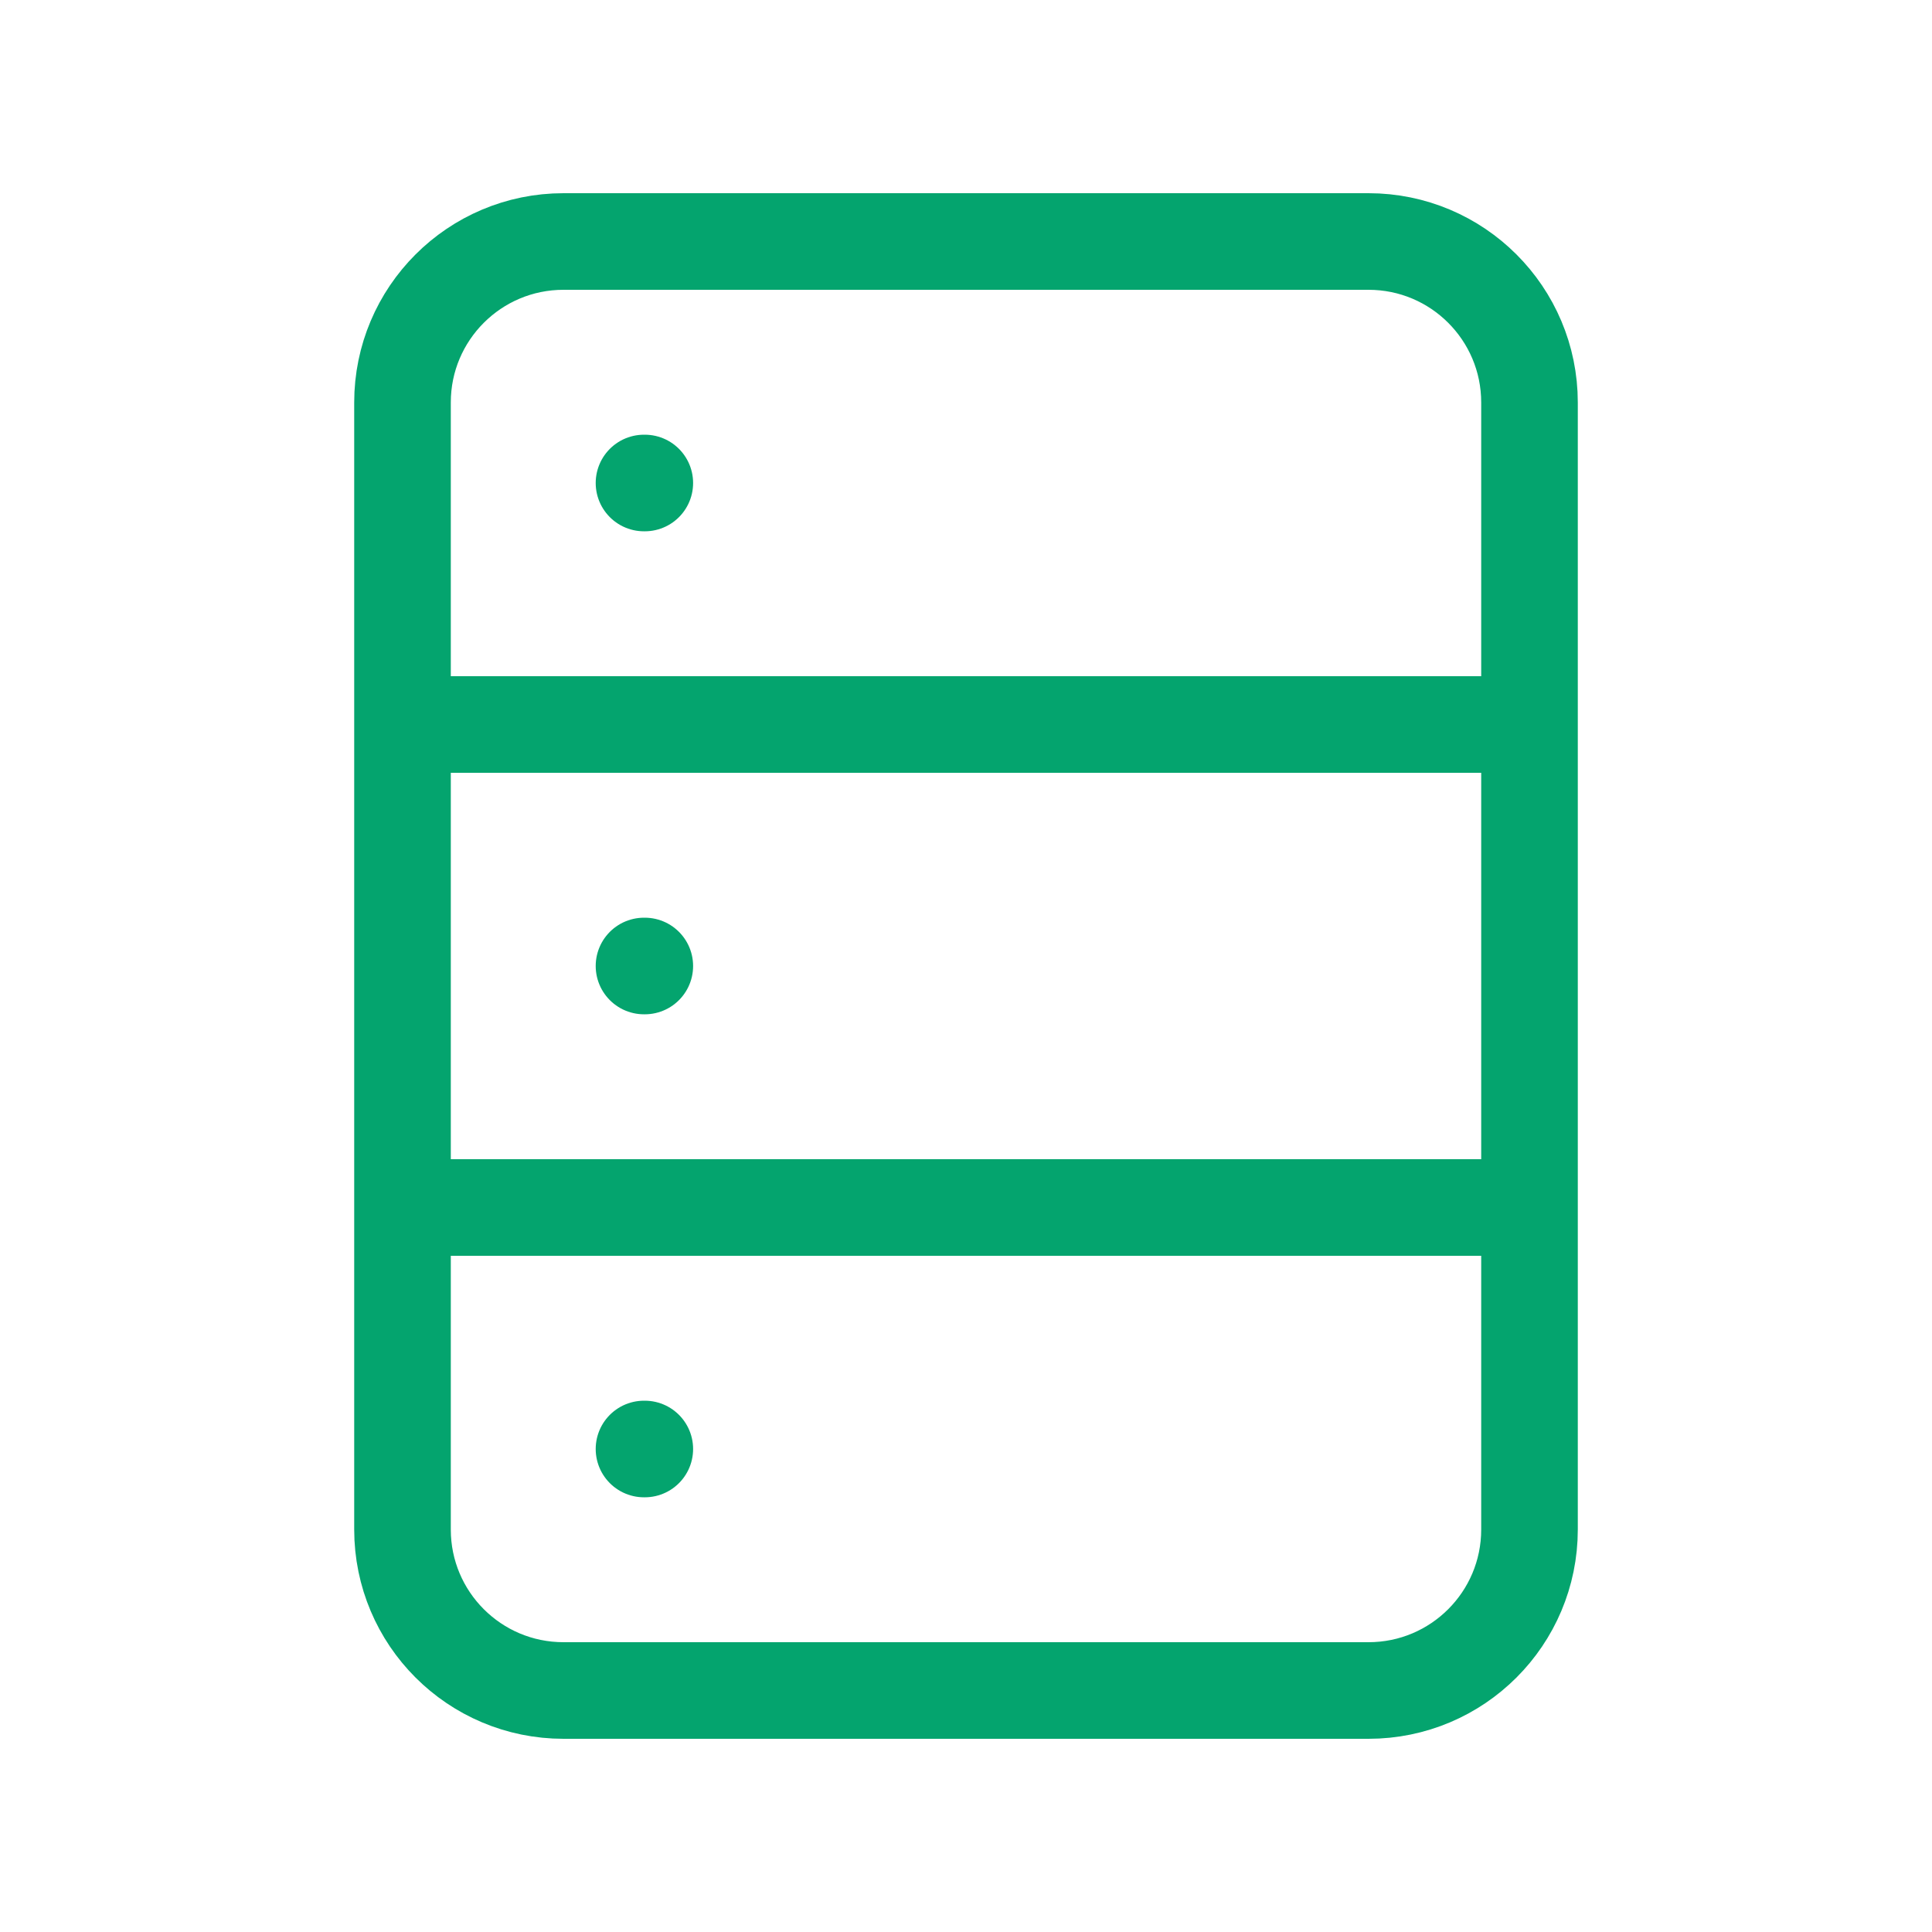 <!DOCTYPE svg PUBLIC "-//W3C//DTD SVG 1.1//EN" "http://www.w3.org/Graphics/SVG/1.1/DTD/svg11.dtd">
<!-- Uploaded to: SVG Repo, www.svgrepo.com, Transformed by: SVG Repo Mixer Tools -->
<svg width="800px" height="800px" viewBox="0 0 24.00 24.00" fill="none" xmlns="http://www.w3.org/2000/svg">
<g id="SVGRepo_bgCarrier" stroke-width="0"/>
<g id="SVGRepo_tracerCarrier" stroke-linecap="round" stroke-linejoin="round"/>
<g id="SVGRepo_iconCarrier"> <path d="M5 9V5C5 3.895 5.895 3 7 3H17C18.105 3 19 3.895 19 5V9M5 9H19M5 9V15M19 9V15M19 15V19C19 20.105 18.105 21 17 21H7C5.895 21 5 20.105 5 19V15M19 15H5M8 12H8.01M8 6H8.01M8 18H8.01" stroke="#04A46E" stroke-width="1.2" stroke-linecap="round" stroke-linejoin="round"/> </g>
</svg>